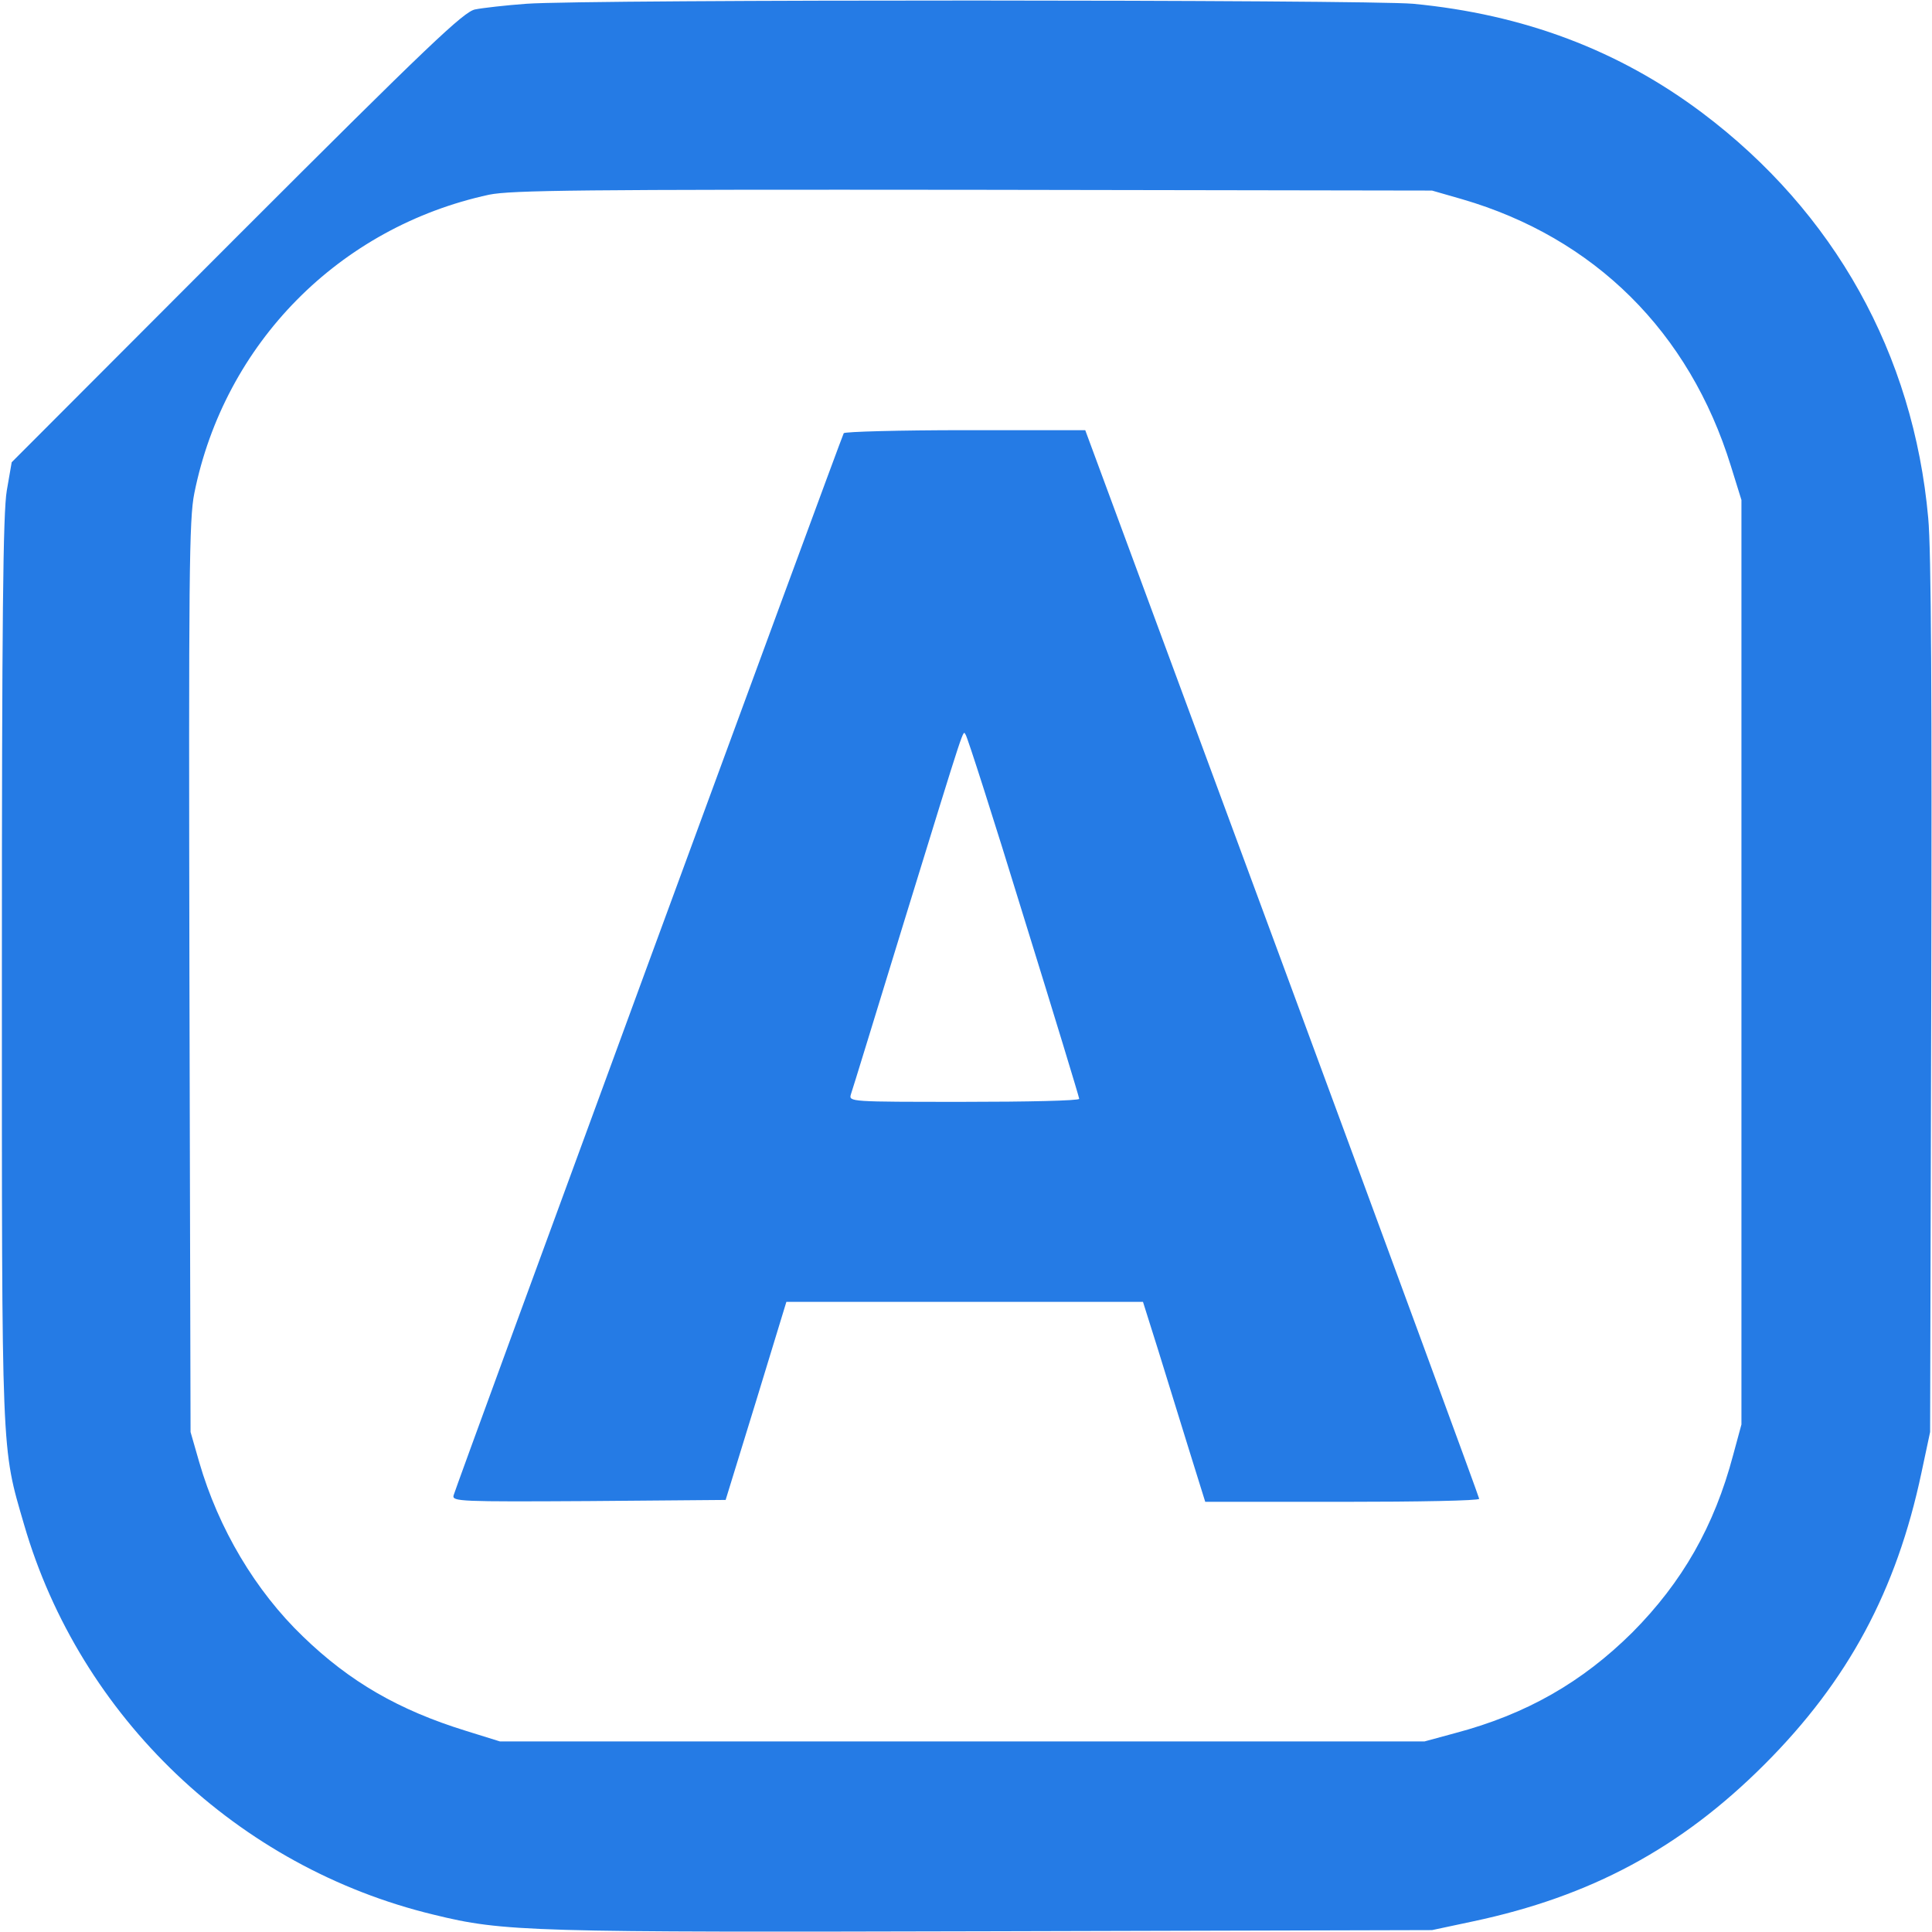 <?xml version="1.0" standalone="no"?>
<!DOCTYPE svg PUBLIC "-//W3C//DTD SVG 20010904//EN"
 "http://www.w3.org/TR/2001/REC-SVG-20010904/DTD/svg10.dtd">
<svg version="1.0" xmlns="http://www.w3.org/2000/svg"
 width="512pt" height="512pt" viewBox="0 0 512 512"
 preserveAspectRatio="xMidYMid meet">

<g transform="translate(0,512) scale(0.1,-0.1)"
fill="#257be5" stroke="none">
<path d="M1395 5110 c-55 -4 -116 -11 -136 -15 -30 -6 -122 -93 -632 -603
l-596 -597 -13 -75 c-10 -58 -13 -343 -13 -1270 0 -1307 -2 -1261 59 -1471
148 -509 566 -908 1085 -1033 187 -46 253 -47 1486 -44 l1160 3 108 23 c312
66 551 194 773 416 222 222 350 461 416 773 l23 108 3 1150 c2 790 0 1188 -8
1272 -39 435 -249 811 -599 1074 -221 166 -473 261 -766 289 -126 11 -2188 12
-2350 0z m2480 -518 c350 -102 602 -351 712 -707 l28 -90 0 -1225 0 -1225 -22
-81 c-50 -189 -135 -337 -267 -470 -133 -132 -281 -217 -470 -267 l-81 -22
-1225 0 -1225 0 -90 28 c-178 55 -308 130 -432 250 -126 121 -224 286 -275
462 l-23 80 -3 1205 c-2 1065 -1 1214 13 1283 80 397 384 705 781 791 59 12
242 14 1284 13 l1215 -2 80 -23z"/>
<path d="M2236 3972 c-6 -10 -1027 -2789 -1034 -2815 -4 -16 16 -17 359 -15
l362 3 81 263 80 262 473 0 472 0 40 -127 c22 -71 59 -190 82 -265 l43 -138
363 0 c200 0 363 3 363 8 0 4 -235 643 -522 1420 l-522 1412 -318 0 c-174 0
-319 -4 -322 -8z m477 -1282 c81 -261 147 -478 147 -482 0 -5 -138 -8 -306 -8
-302 0 -305 0 -299 20 4 11 67 217 141 458 168 545 155 505 163 495 4 -4 74
-222 154 -483z"/>
</g>
</svg>
